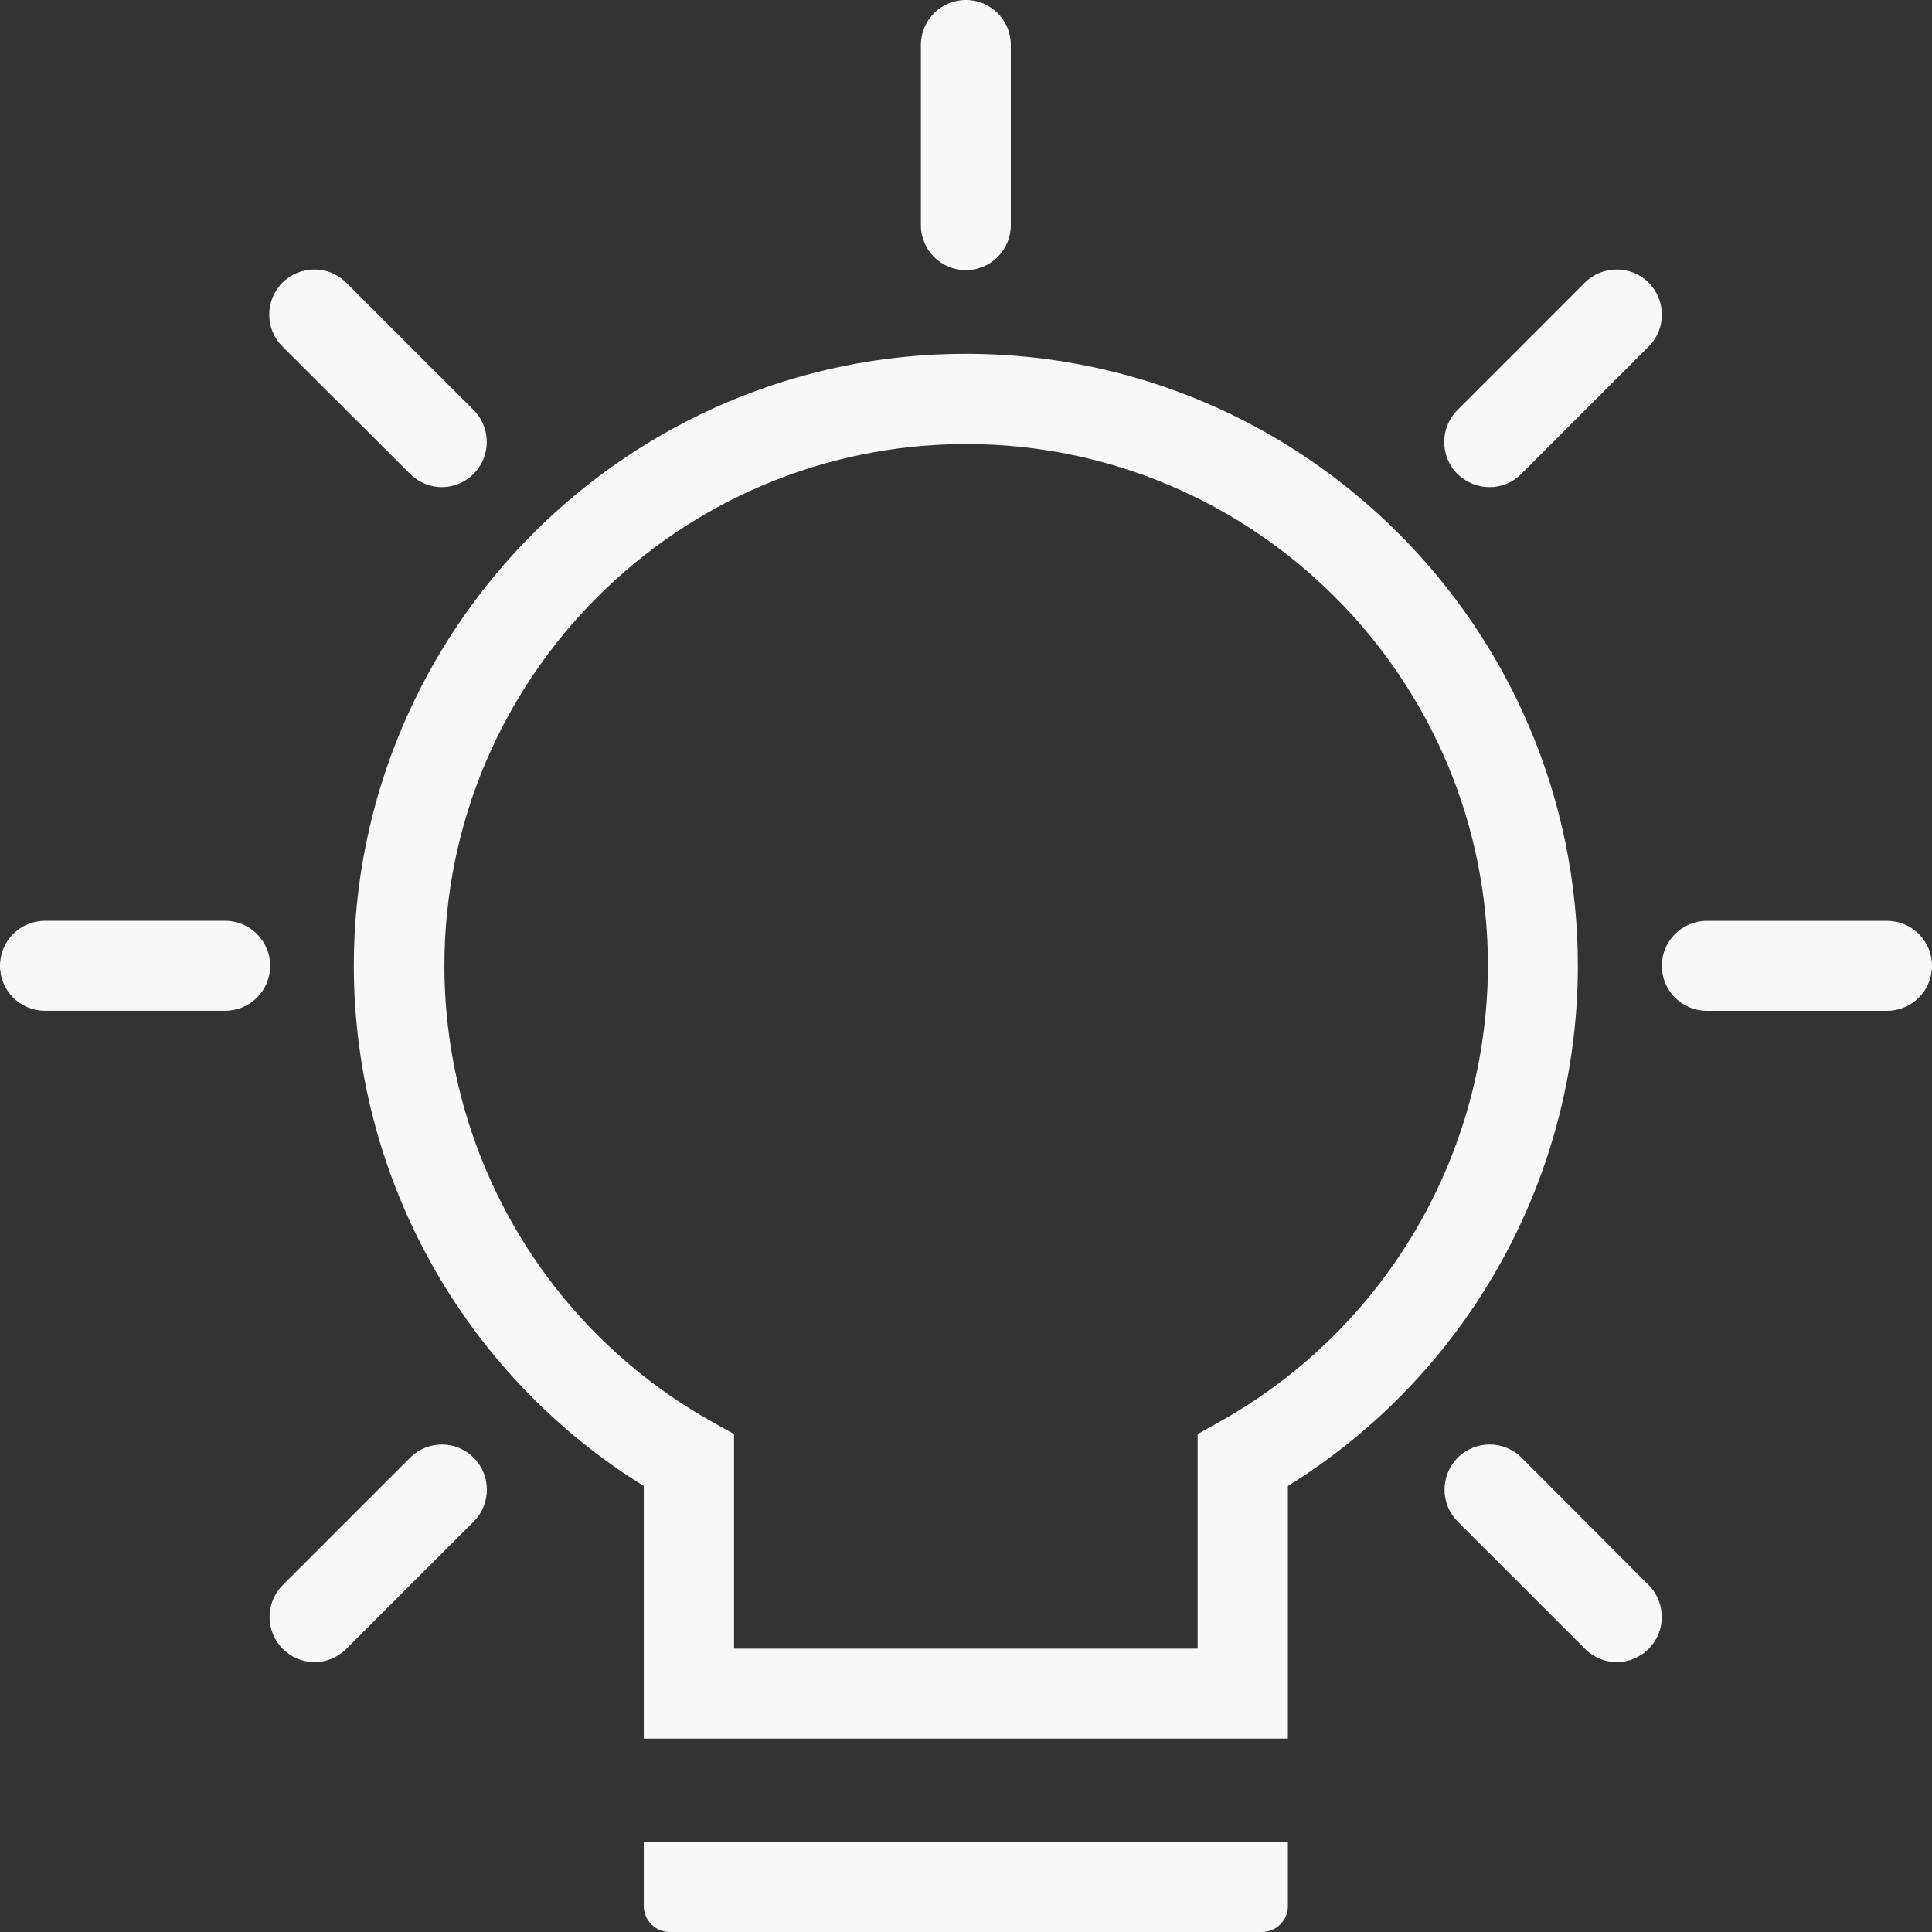 <svg 
 xmlns="http://www.w3.org/2000/svg"
 xmlns:xlink="http://www.w3.org/1999/xlink"
 width="46px" height="46px">
<rect width="100%" height="100%" fill="#333333" stroke="none"/>
<path fill-rule="evenodd"  fill="rgb(248, 248, 248)"
 d="M22.996,8.424 C14.961,8.424 8.424,14.961 8.424,22.996 C8.429,28.041 11.040,32.725 15.328,35.381 L15.328,41.395 L30.664,41.395 L30.664,35.381 C34.940,32.730 37.568,28.042 37.568,22.996 C37.568,14.961 31.031,8.424 22.996,8.424 L22.996,8.424 ZM29.062,33.839 L28.515,34.145 L28.515,39.253 L17.477,39.253 L17.477,34.145 L16.931,33.839 C13.012,31.636 10.584,27.492 10.581,22.996 C10.581,16.143 16.152,10.573 23.004,10.573 C29.855,10.573 35.427,16.143 35.427,22.996 C35.415,27.493 32.983,31.637 29.062,33.839 L29.062,33.839 ZM15.328,45.386 C15.330,45.724 15.604,45.998 15.942,46.000 L30.050,46.000 C30.389,45.998 30.662,45.724 30.664,45.386 L30.664,43.850 L15.328,43.850 L15.328,45.386 ZM22.996,6.432 C23.587,6.432 24.067,5.953 24.067,5.361 L24.067,1.070 C24.067,0.479 23.588,-0.000 22.997,-0.000 C22.405,-0.000 21.926,0.479 21.926,1.070 L21.926,5.361 C21.926,5.953 22.405,6.432 22.996,6.432 L22.996,6.432 ZM9.765,11.284 C9.975,11.494 10.251,11.599 10.521,11.599 C10.954,11.596 11.344,11.333 11.509,10.933 C11.674,10.532 11.583,10.071 11.277,9.764 L8.244,6.731 C7.825,6.312 7.143,6.312 6.725,6.731 C6.305,7.150 6.305,7.832 6.725,8.251 L9.765,11.284 ZM5.362,21.924 L1.071,21.924 C0.479,21.924 -0.000,22.404 -0.000,22.996 C-0.000,23.587 0.479,24.066 1.071,24.066 L5.361,24.066 C5.952,24.066 6.432,23.587 6.432,22.996 C6.432,22.404 5.952,21.924 5.361,21.924 L5.362,21.924 ZM9.765,34.707 L6.732,37.740 C6.426,38.048 6.335,38.508 6.500,38.909 C6.666,39.310 7.055,39.572 7.488,39.575 C7.758,39.575 8.035,39.469 8.244,39.260 L11.278,36.228 C11.697,35.808 11.697,35.127 11.278,34.707 C11.077,34.506 10.805,34.393 10.521,34.393 C10.237,34.393 9.965,34.506 9.765,34.707 L9.765,34.707 ZM36.228,34.707 C35.808,34.288 35.127,34.288 34.708,34.707 C34.289,35.127 34.289,35.809 34.708,36.228 L37.741,39.260 C37.951,39.469 38.227,39.575 38.497,39.575 C38.931,39.572 39.320,39.310 39.486,38.909 C39.651,38.508 39.559,38.047 39.254,37.740 L36.228,34.707 L36.228,34.707 ZM44.929,21.925 L40.639,21.925 C40.047,21.925 39.568,22.405 39.568,22.996 C39.568,23.588 40.047,24.067 40.639,24.067 L44.929,24.067 C45.520,24.067 46.000,23.588 46.000,22.996 C46.000,22.405 45.520,21.925 44.929,21.925 L44.929,21.925 ZM35.464,11.599 C35.748,11.600 36.021,11.486 36.221,11.284 L39.254,8.251 C39.673,7.832 39.673,7.150 39.254,6.731 C38.834,6.312 38.153,6.312 37.733,6.731 L34.700,9.765 C34.281,10.184 34.281,10.865 34.700,11.284 C34.917,11.494 35.194,11.599 35.465,11.599 L35.464,11.599 Z"/>
</svg>
